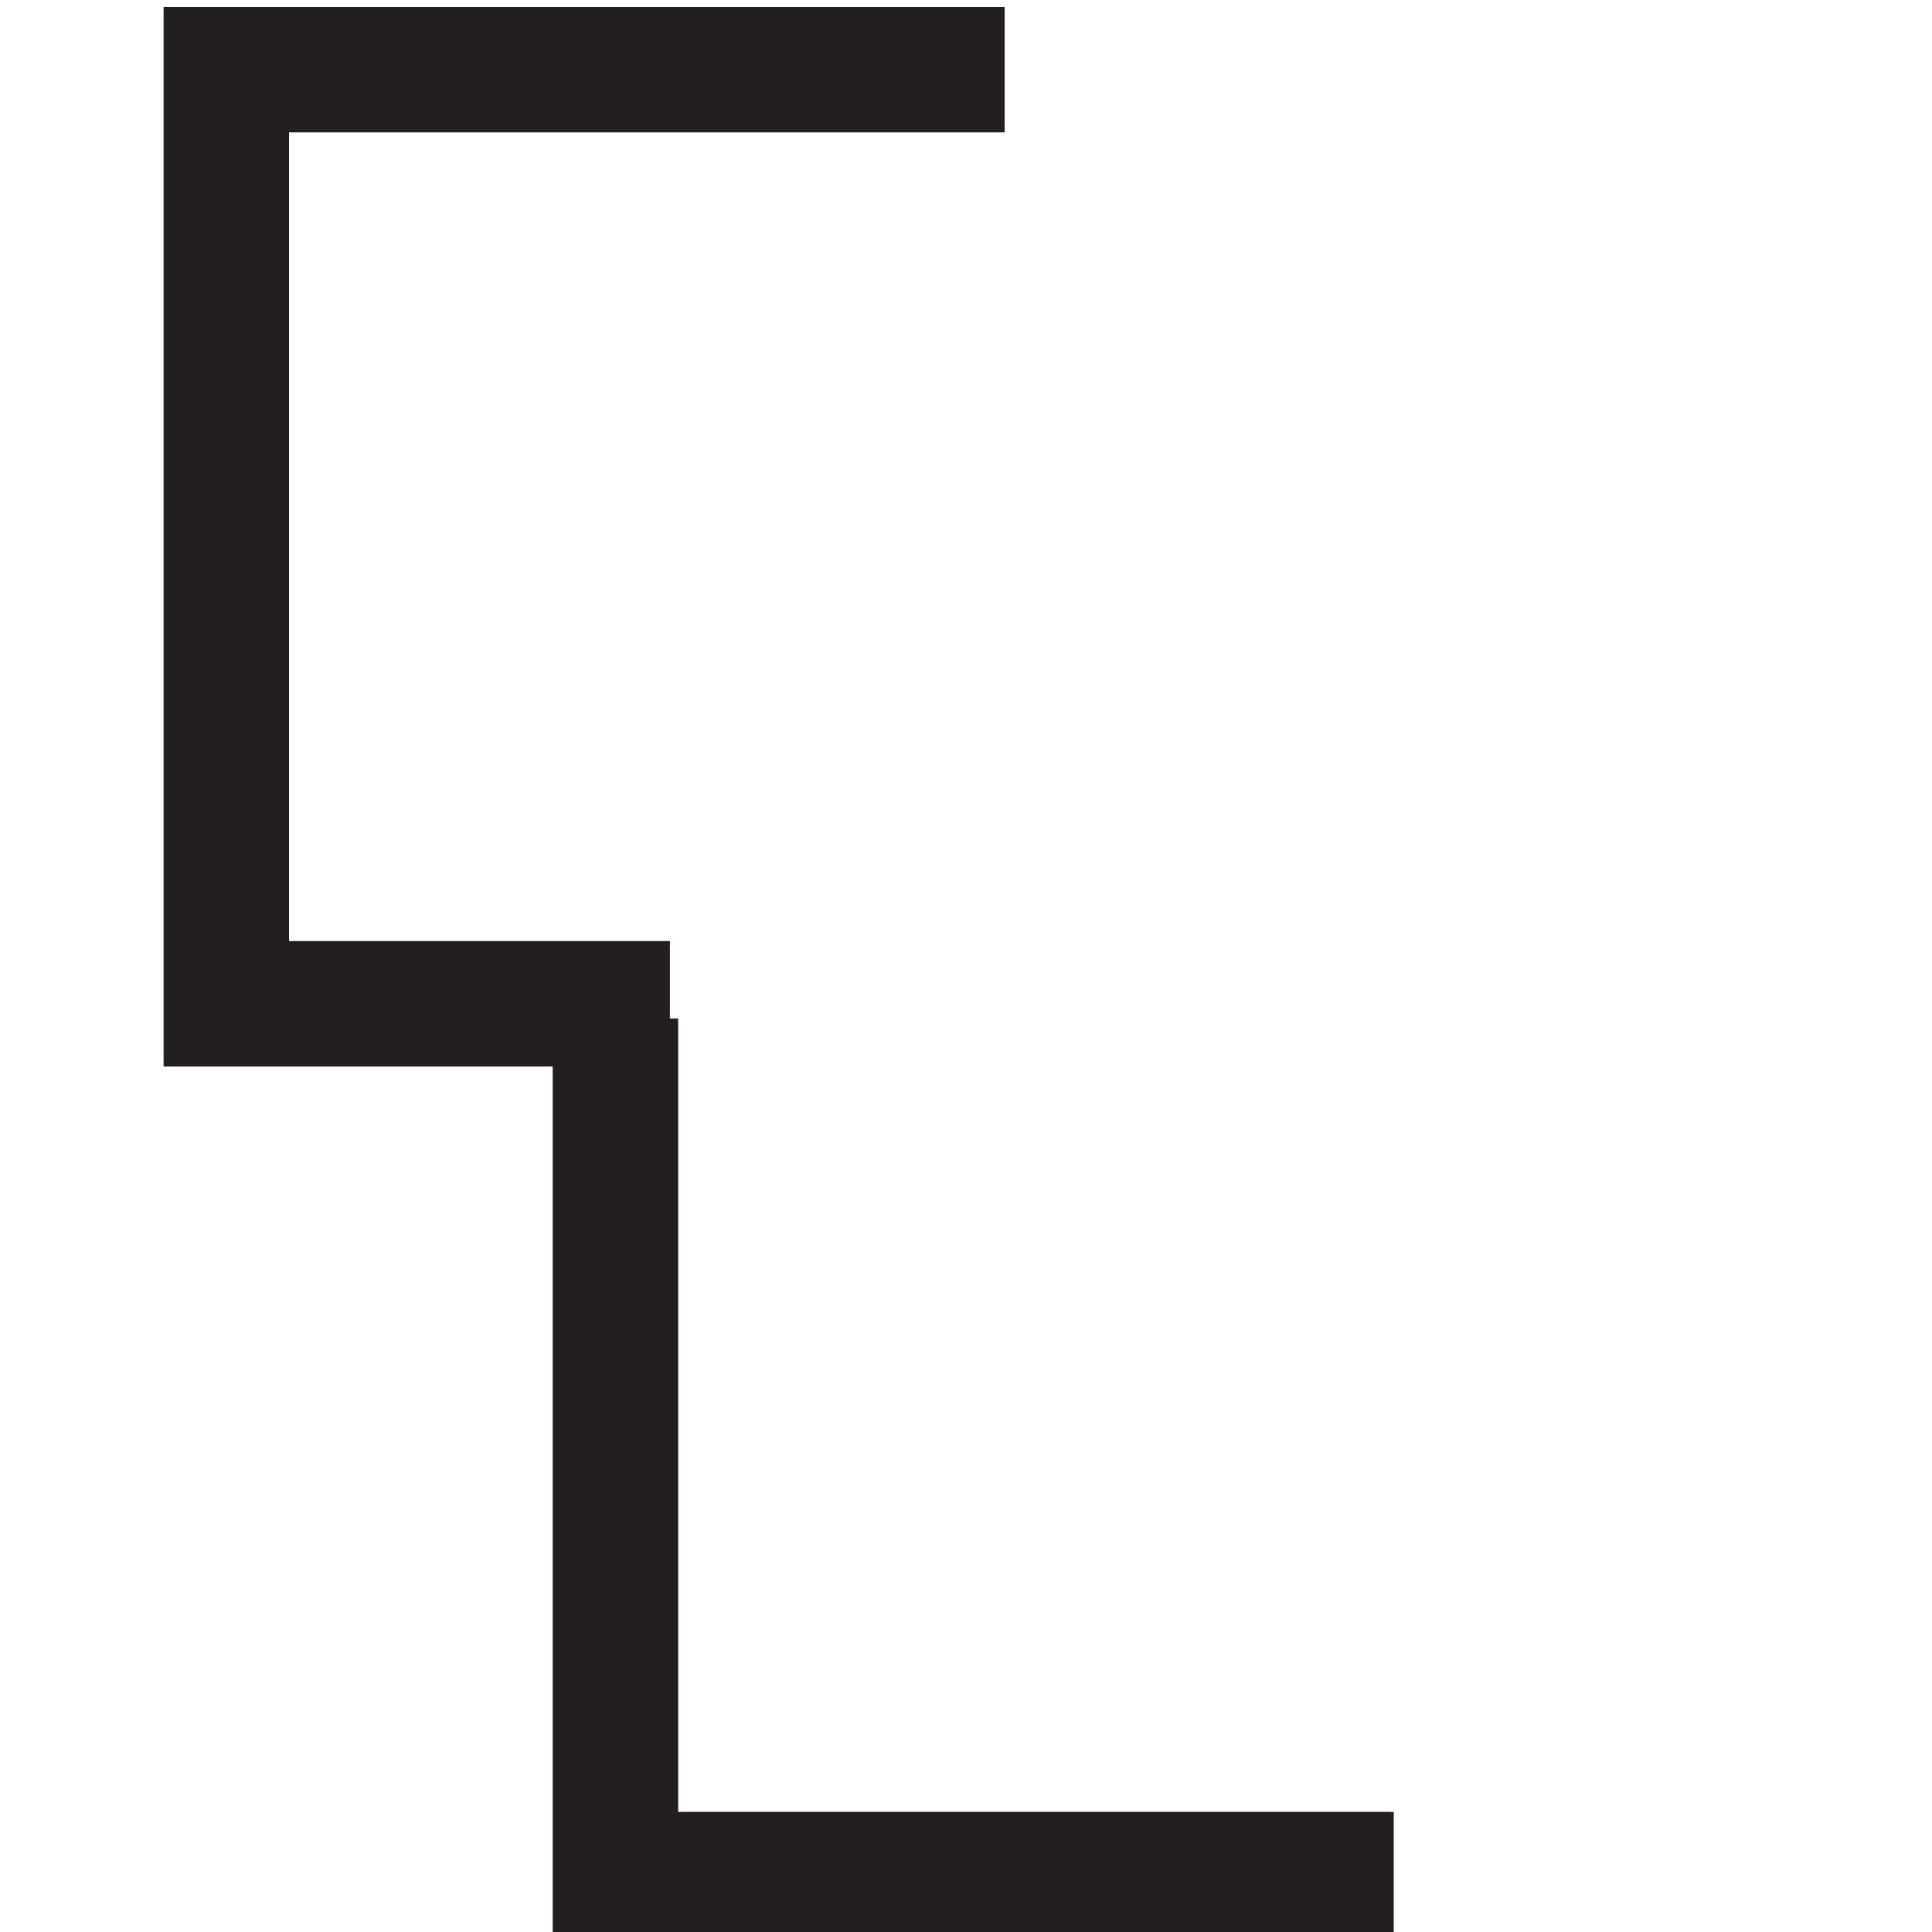 <?xml version="1.0" encoding="UTF-8" standalone="no"?>
<!-- Created with Inkscape (http://www.inkscape.org/) -->

<svg
   xmlns:dc="http://purl.org/dc/elements/1.1/"
   xmlns:cc="http://creativecommons.org/ns#"
   xmlns:rdf="http://www.w3.org/1999/02/22-rdf-syntax-ns#"
   xmlns:svg="http://www.w3.org/2000/svg"
   xmlns="http://www.w3.org/2000/svg"
   xmlns:sodipodi="http://sodipodi.sourceforge.net/DTD/sodipodi-0.dtd"
   xmlns:inkscape="http://www.inkscape.org/namespaces/inkscape"
   width="2.716mm"
   height="2.716mm"
   viewBox="0 0 9.625 9.625"
   id="svg11225"
   version="1.1"
   inkscape:version="0.92.2 (5c3e80d, 2017-08-06)"
   sodipodi:docname="legend-2-7.svg">
  <defs
     id="defs11227" />
  <sodipodi:namedview
     id="base"
     pagecolor="#ffffff"
     bordercolor="#666666"
     borderopacity="1.0"
     inkscape:pageopacity="0.0"
     inkscape:pageshadow="2"
     inkscape:zoom="11.2"
     inkscape:cx="21.352343"
     inkscape:cy="-4.8043805"
     inkscape:document-units="px"
     inkscape:current-layer="layer1"
     showgrid="false"
     fit-margin-top="0"
     fit-margin-left="0"
     fit-margin-right="0"
     fit-margin-bottom="0"
     inkscape:window-width="1920"
     inkscape:window-height="1011"
     inkscape:window-x="0"
     inkscape:window-y="27"
     inkscape:window-maximized="1" />
  <g
     inkscape:label="Ebene 1"
     inkscape:groupmode="layer"
     id="layer1"
     transform="translate(1141.955,312.45)">
    <g
       id="g22689"
       transform="matrix(1.25,0,0,-1.25,-1136.95,-312.103)">
      <path
         d="m 0,0 h -3.102 v -3.723 h 1.768"
         style="fill:none;stroke:#231f20;stroke-width:0.5;stroke-linecap:butt;stroke-linejoin:miter;stroke-miterlimit:4;stroke-dasharray:none;stroke-opacity:1"
         id="path22691"
         inkscape:connector-curvature="0" />
    </g>
    <g
       id="g22693"
       transform="matrix(1.25,0,0,-1.25,-1138.889,-307.376)">
      <path
         d="M 0,0 V -3.412 H 3.102"
         style="fill:none;stroke:#231f20;stroke-width:0.5;stroke-linecap:butt;stroke-linejoin:miter;stroke-miterlimit:4;stroke-dasharray:none;stroke-opacity:1"
         id="path22695"
         inkscape:connector-curvature="0" />
    </g>
  </g>
</svg>
